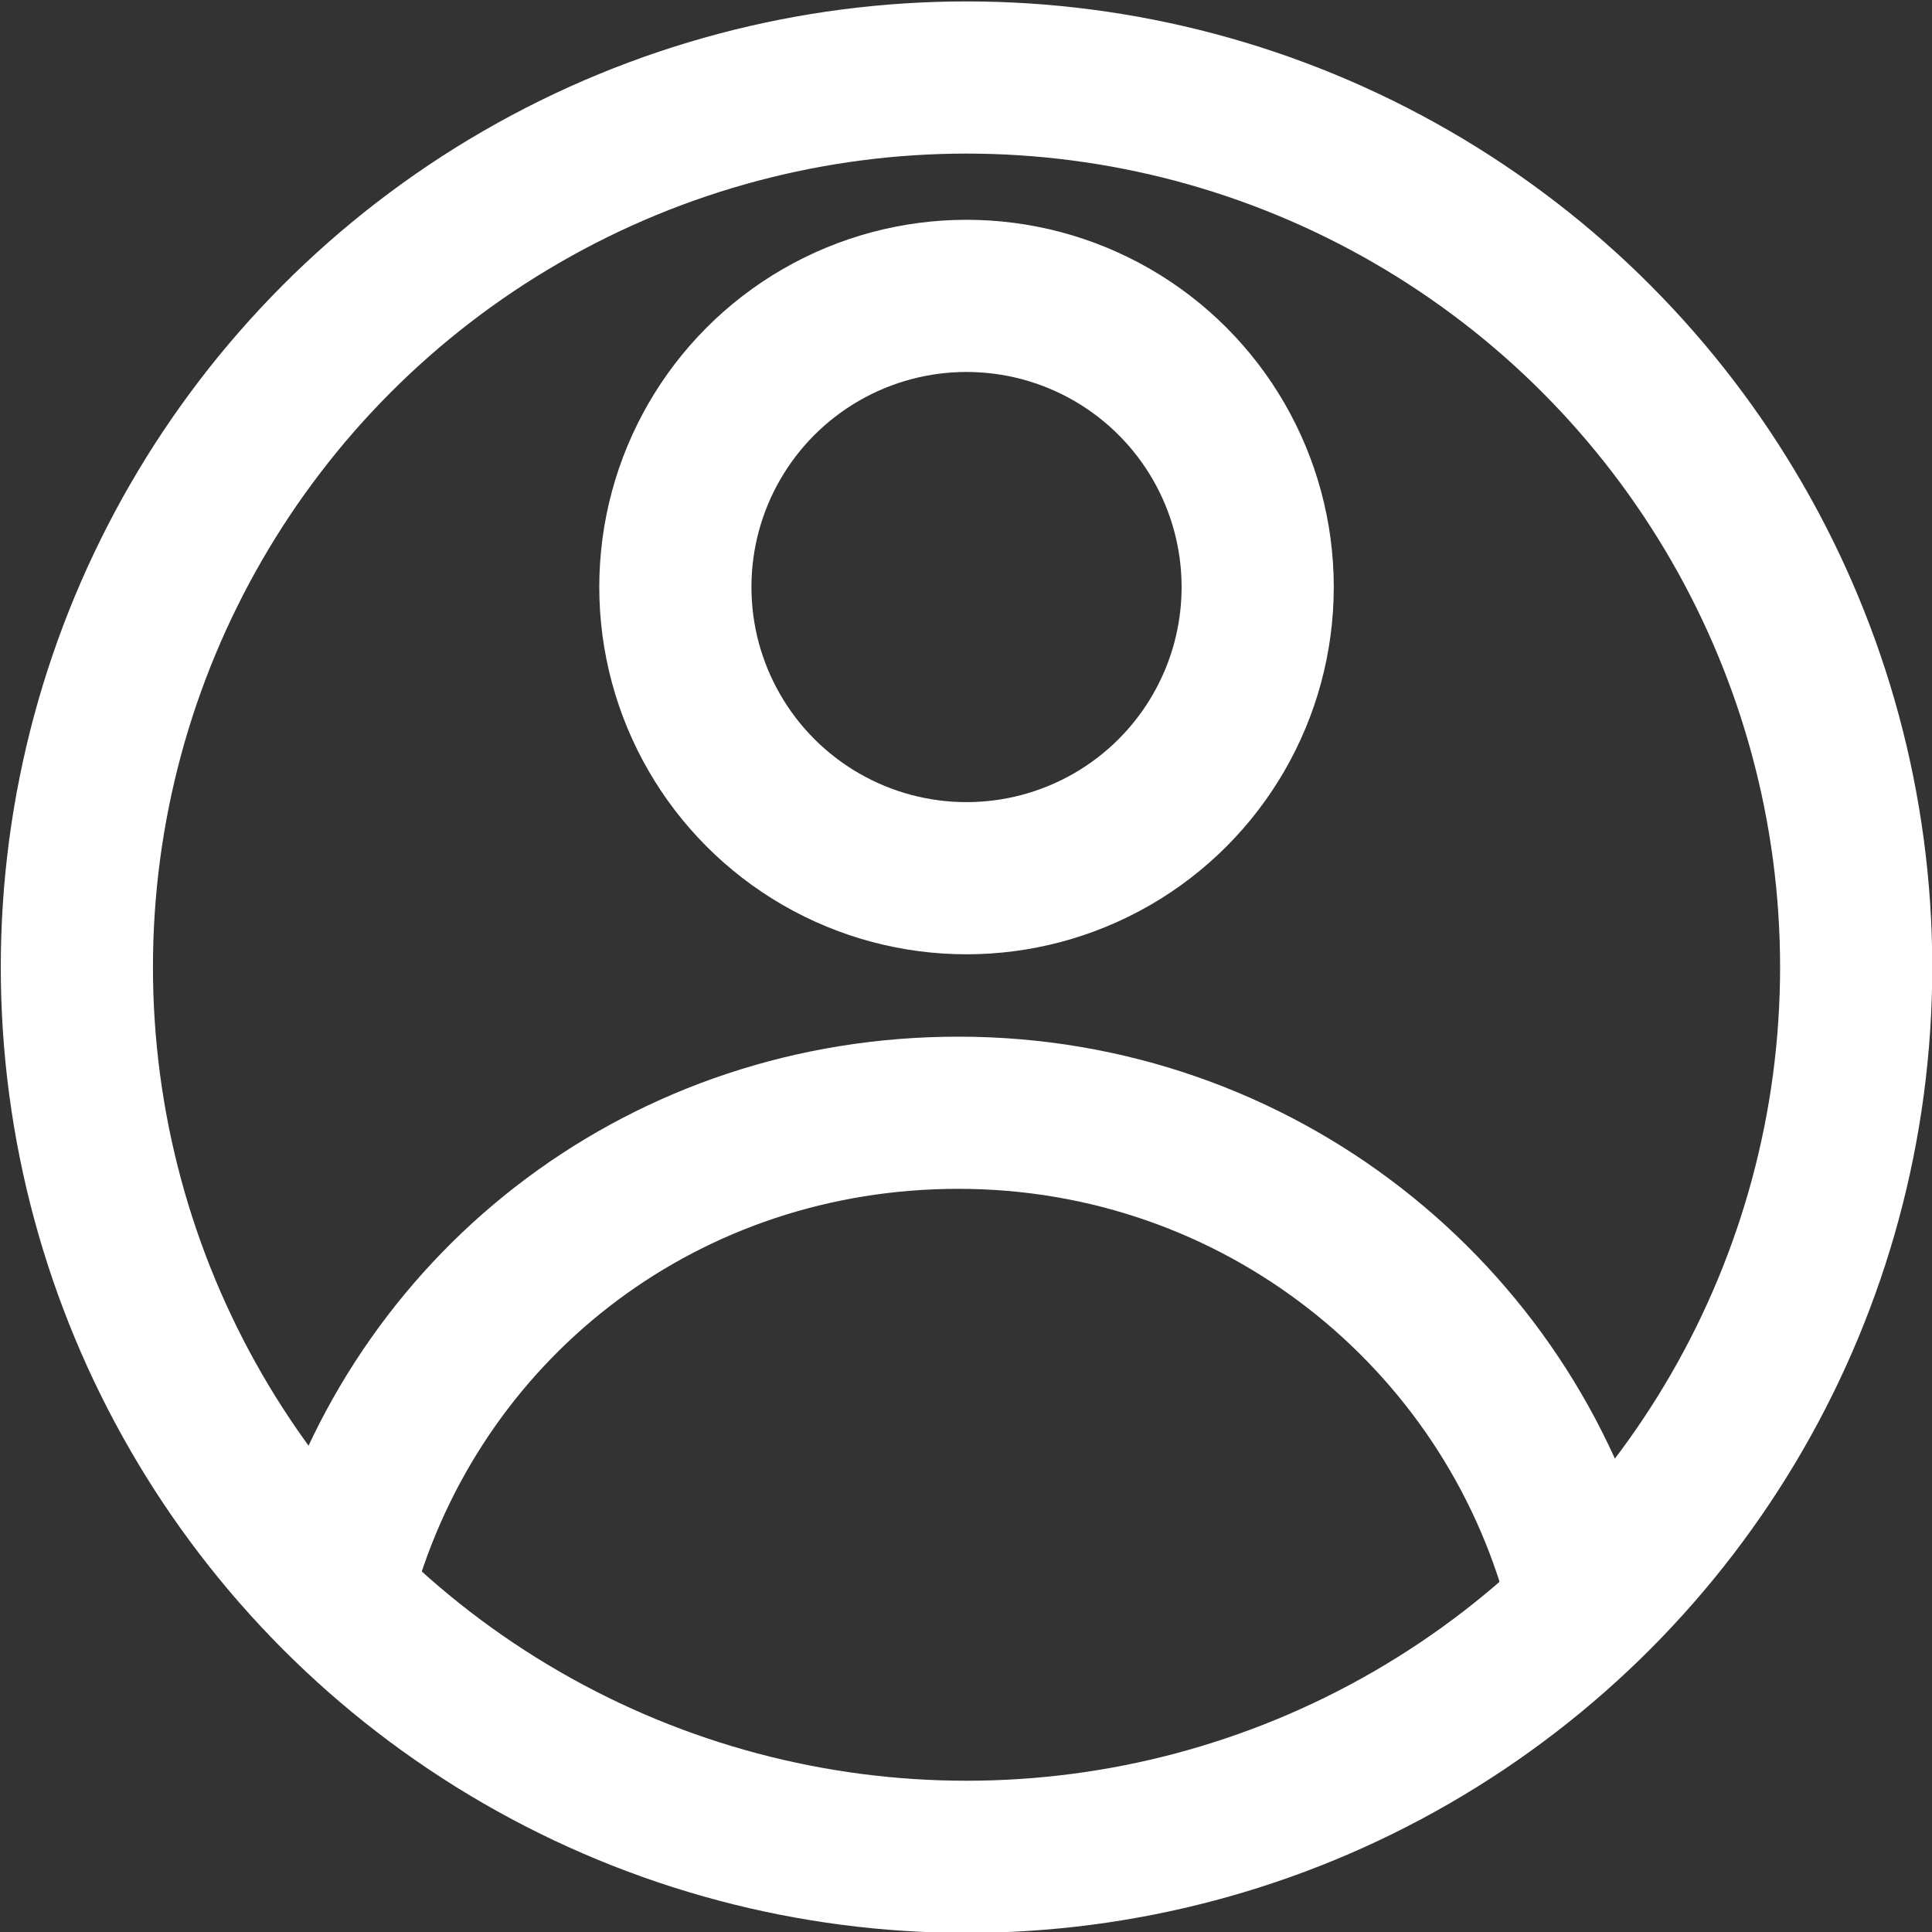 <?xml version="1.0" encoding="utf-8"?>
<!-- Generator: Adobe Illustrator 15.0.0, SVG Export Plug-In . SVG Version: 6.00 Build 0)  -->
<!DOCTYPE svg PUBLIC "-//W3C//DTD SVG 1.1//EN" "http://www.w3.org/Graphics/SVG/1.1/DTD/svg11.dtd">
<svg version="1.1" id="Layer_1" xmlns="http://www.w3.org/2000/svg" xmlns:xlink="http://www.w3.org/1999/xlink" x="0px" y="0px"
	 width="177.75px" height="177.75px" viewBox="202.765 334.195 177.75 177.75"
	 enable-background="new 202.765 334.195 177.75 177.75" xml:space="preserve">
<rect x="202.765" y="334.195" width="177.75" height="177.75" fill="#333333" stroke="none"/>
<g>
	
		<circle fill="none" stroke="#FFFFFF" stroke-width="14" stroke-linecap="round" stroke-miterlimit="10" cx="291.688" cy="423.177" r="81.851"/>
	
		<circle fill="none" stroke="#FFFFFF" stroke-width="14" stroke-linecap="round" stroke-miterlimit="10" cx="291.688" cy="388.205" r="26.788"/>
	<path fill="none" stroke="#FFFFFF" stroke-width="14" stroke-linecap="round" stroke-miterlimit="10" d="M234.392,478.241
		c7.44-24.556,29.764-41.67,56.552-41.67c27.531,0,50.599,18.603,57.295,43.901"/>
</g>
</svg>

